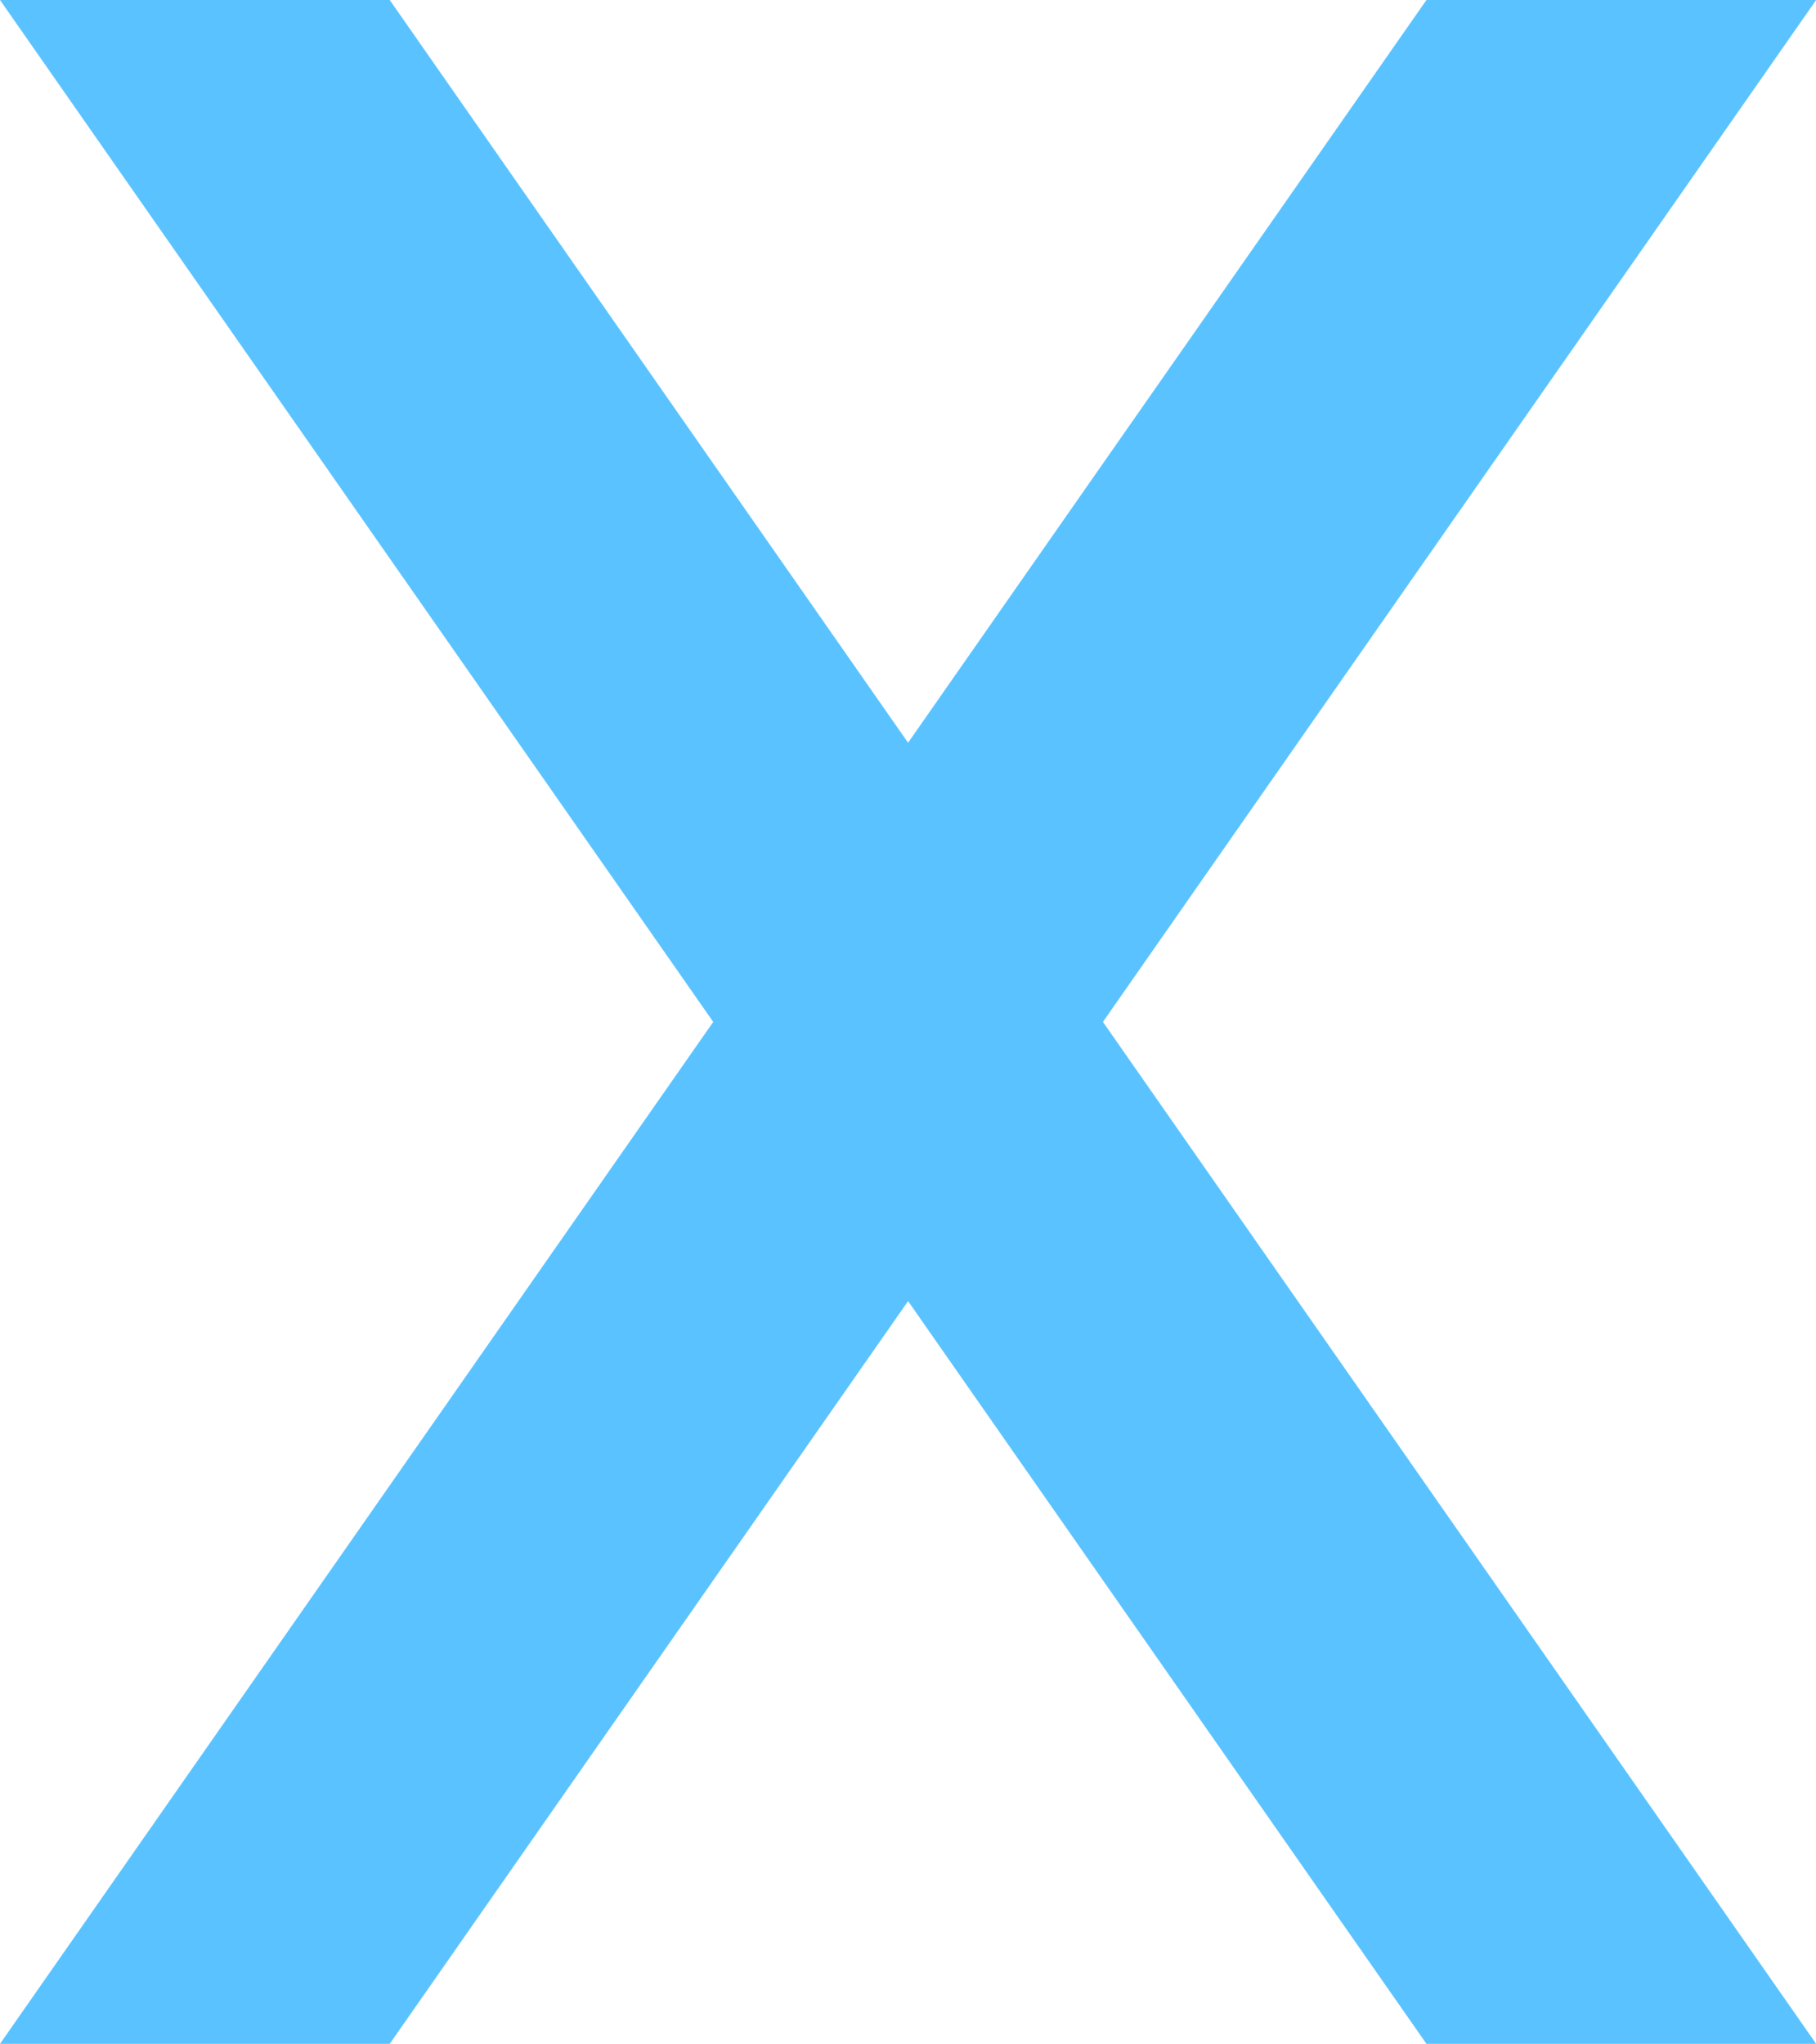 <?xml version="1.0" encoding="UTF-8" standalone="no"?><svg xmlns="http://www.w3.org/2000/svg" xmlns:xlink="http://www.w3.org/1999/xlink" fill="#5ac3ff" height="500" preserveAspectRatio="xMidYMid meet" version="1" viewBox="0.0 0.0 444.4 500.0" width="444.4" zoomAndPan="magnify"><g id="change1_1"><path d="M95.368 500L222.219 318.301 349.071 500 444.438 500 269.903 250 444.438 0 349.071 0 222.219 181.699 95.368 0 0 0 174.536 250 0 500z"/></g></svg>